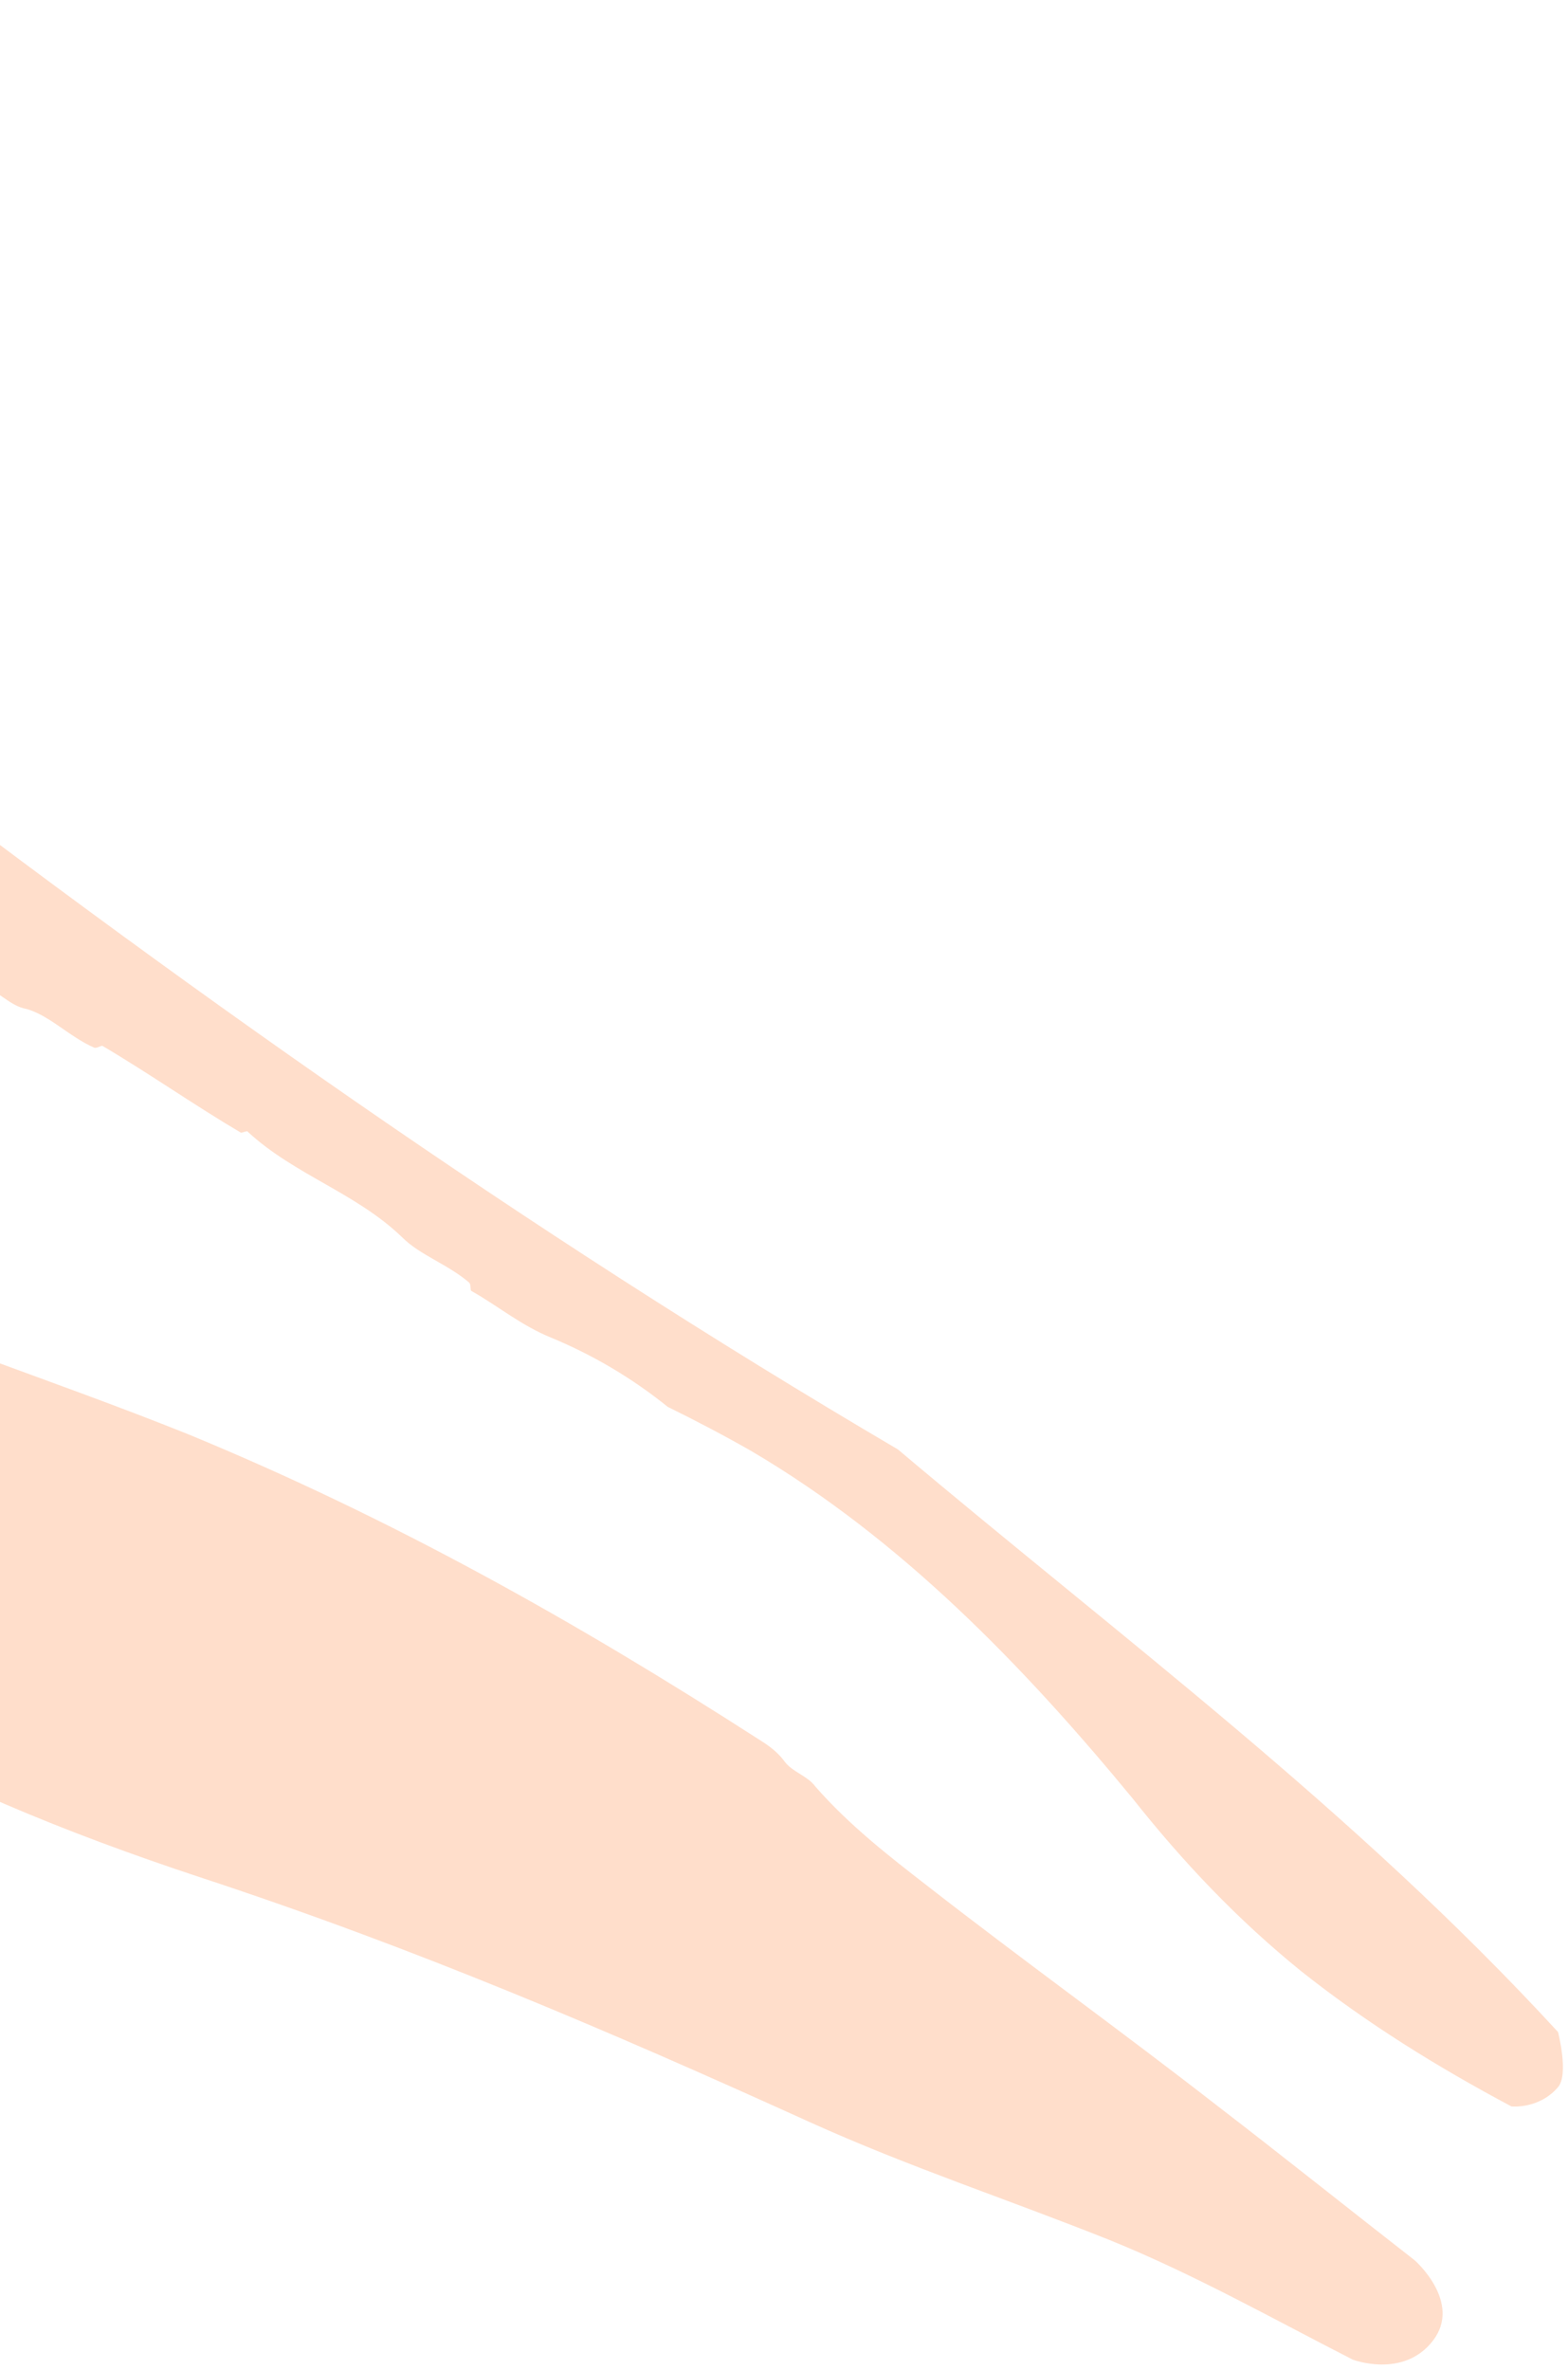 <svg fill="none" height="402" viewBox="0 0 266 402" width="266" xmlns="http://www.w3.org/2000/svg"><path clip-rule="evenodd" d="m-199.054.7c-7.414 7.963-14.06 16.668-19.396 26.59-1.331 2.452-2.692 4.885-4.066 7.311 2.906 1.347 5.924 2.579 9.039 3.741 16.604 5.946 30.487 14.649 42.049 27.848 4.936 5.574 11.784 12.842 8.389 20.631-3.932 9.436-12.401 15.037-16.689 24.25-7.461 16.646-1.25 34.425 11.114 47.134 8.894 9.543 17.39 17.348 26.151 26.312 20.86 20.515 42.214 37.869 59.864 60.339 28.808 37.895 71.356 58.617 116.54 73.554 36.592 12.03 69.04 25.925 103.401 41.514 17.002 7.684 33.473 13.05 50.921 20.022 14.342 5.816 27.756 13.397 41.216 20.274 0 0 8.613 3.28 13.613-3.22s-3.067-13.602-3.067-13.602c-11.161-8.696-22.23-17.551-33.515-26.23-16.328-12.715-32.745-24.495-49.073-37.21-6.673-5.175-13.347-10.35-19.127-16.949-1.334-1.828-3.916-2.455-5.25-4.283-1.333-1.828-3.113-2.944-4.537-3.836-30.748-19.772-61.899-37.317-96.573-51.615-24.17-9.698-47.453-16.855-70.953-27.62-9.408-4.363-18.791-8.827-27.983-13.589-.804-.237-1.637-.485-2.643-1.115-.627-.394-1.44-.028-2.198-.213-2.851-1.496-5.518-3.75-8.368-5.246-.34.078-1.021.234-1.362.313-2.641-1.365-4.968-3.698-7.662-4.513-2.276-.552-4.028-1.942-6.252-3.044-.549-.054-.812.365-1.361.312-2.354-.893-3.635-2.57-6.251-3.045-2.486-.684-4.472-3.095-6.958-3.778-2.067-.422-3.556-2.23-5.336-2.18-2.329-.003-4.29-1.524-5.283-2.729-1.228-2.227-4.185-2.623-5.674-4.431-.287-.472-.234-1.021-.312-1.362-1.752-1.389-4.106-2.282-5.858-3.672-.078-.34-.234-1.021-.312-1.361-4.131-3.173-6.873-8.097-7.888-12.522-.624-2.723-2.401-5.002-2.554-8.012l.525-.837-.837-.525c1.365-2.642-1.642-4.818-.2-7.12l.837.525c.237-1.308 2.173-.678 2.411-1.986 3.244.868 5.786-1.327 9.006-1.349 4.658.007 8.952-.799 13.48-.583 3.637.24 8.19 1.346 12.274.409.55.053 1.125.996 1.674 1.049.759.185 1.571-.181 1.886-1.149.628.394 1.124.996 1.674 1.049 4.79-.202 9.08 1.322 13.502 2.636.549.053.812-.365 1.361-.312.759.184 1.124.996 1.674 1.049 2.12-.128 3.978.163 6.07 1.474.34-.078.812-.365 1.362-.312.759.184 1.124.996 1.674 1.049l.525-.837c.968.316 1.333 1.128 3.113 1.078.681-.157 1.674 1.049 2.564 1.024 3.219-.022 5.545 2.311 8.581 3.048.89-.025 1.936.63 2.904.946.55.053.812-.366 1.362-.312.968.315 1.542 1.258 2.51 1.573.55.054.812-.365 1.361-.312.968.315 1.752 1.39 2.433 1.234 1.439.028 2.145.762 3.113 1.077.549.053.812-.365 1.361-.312.968.315 1.542 1.258 2.51 1.574.55.053.812-.366 1.361-.313 1.727.5 2.117 2.202 4.787 2.127 1.911-.259 2.667 2.255 5.546 2.311 1.439.028 2.51 1.574 4.106 2.282l1.361-.312c1.596.709 2.589 1.915 4.184 2.623.34-.078 1.021-.234 1.361-.312 2.851 1.496 5.518 3.75 8.368 5.246.34-.078.812-.365 1.361-.312 2.564 1.024 4.053 2.832 7.089 3.569 2.486.684 4.471 3.095 6.957 3.779 4.134.843 7.741 4.852 12.109 6.717.549.053 1.152-.444 1.361-.313 7.872 4.644 15.559 10.046 23.431 14.689.209.131 1.152-.443 1.23-.103 7.947 7.314 18.308 10.312 26.123 17.834 3.032 3.066 7.872 4.643 11.454 7.763.287.471.103 1.23.312 1.361 4.524 2.545 8.525 5.927 13.652 7.976 7.136 2.973 13.691 6.873 19.669 11.694 4.769 2.345 9.481 4.809 14.112 7.455 25.365 14.909 46.134 36.359 64.72 58.92 8.58 10.834 17.83 20.6 28.685 29.388 11.18 8.868 23.19 16.274 35.609 22.89 0 0 4.691.5 7.909-3.275 1.859-2.182 0-9.341 0-9.341-34.556-37.589-73.951-66.737-111.983-98.816-63.413-37.274-122.767-79.441-181.626-124.77-55.497-42.533-109.959-85.529-169.755-120.373z" fill="#ffc8a8" fill-opacity=".6" fill-rule="evenodd"/></svg>